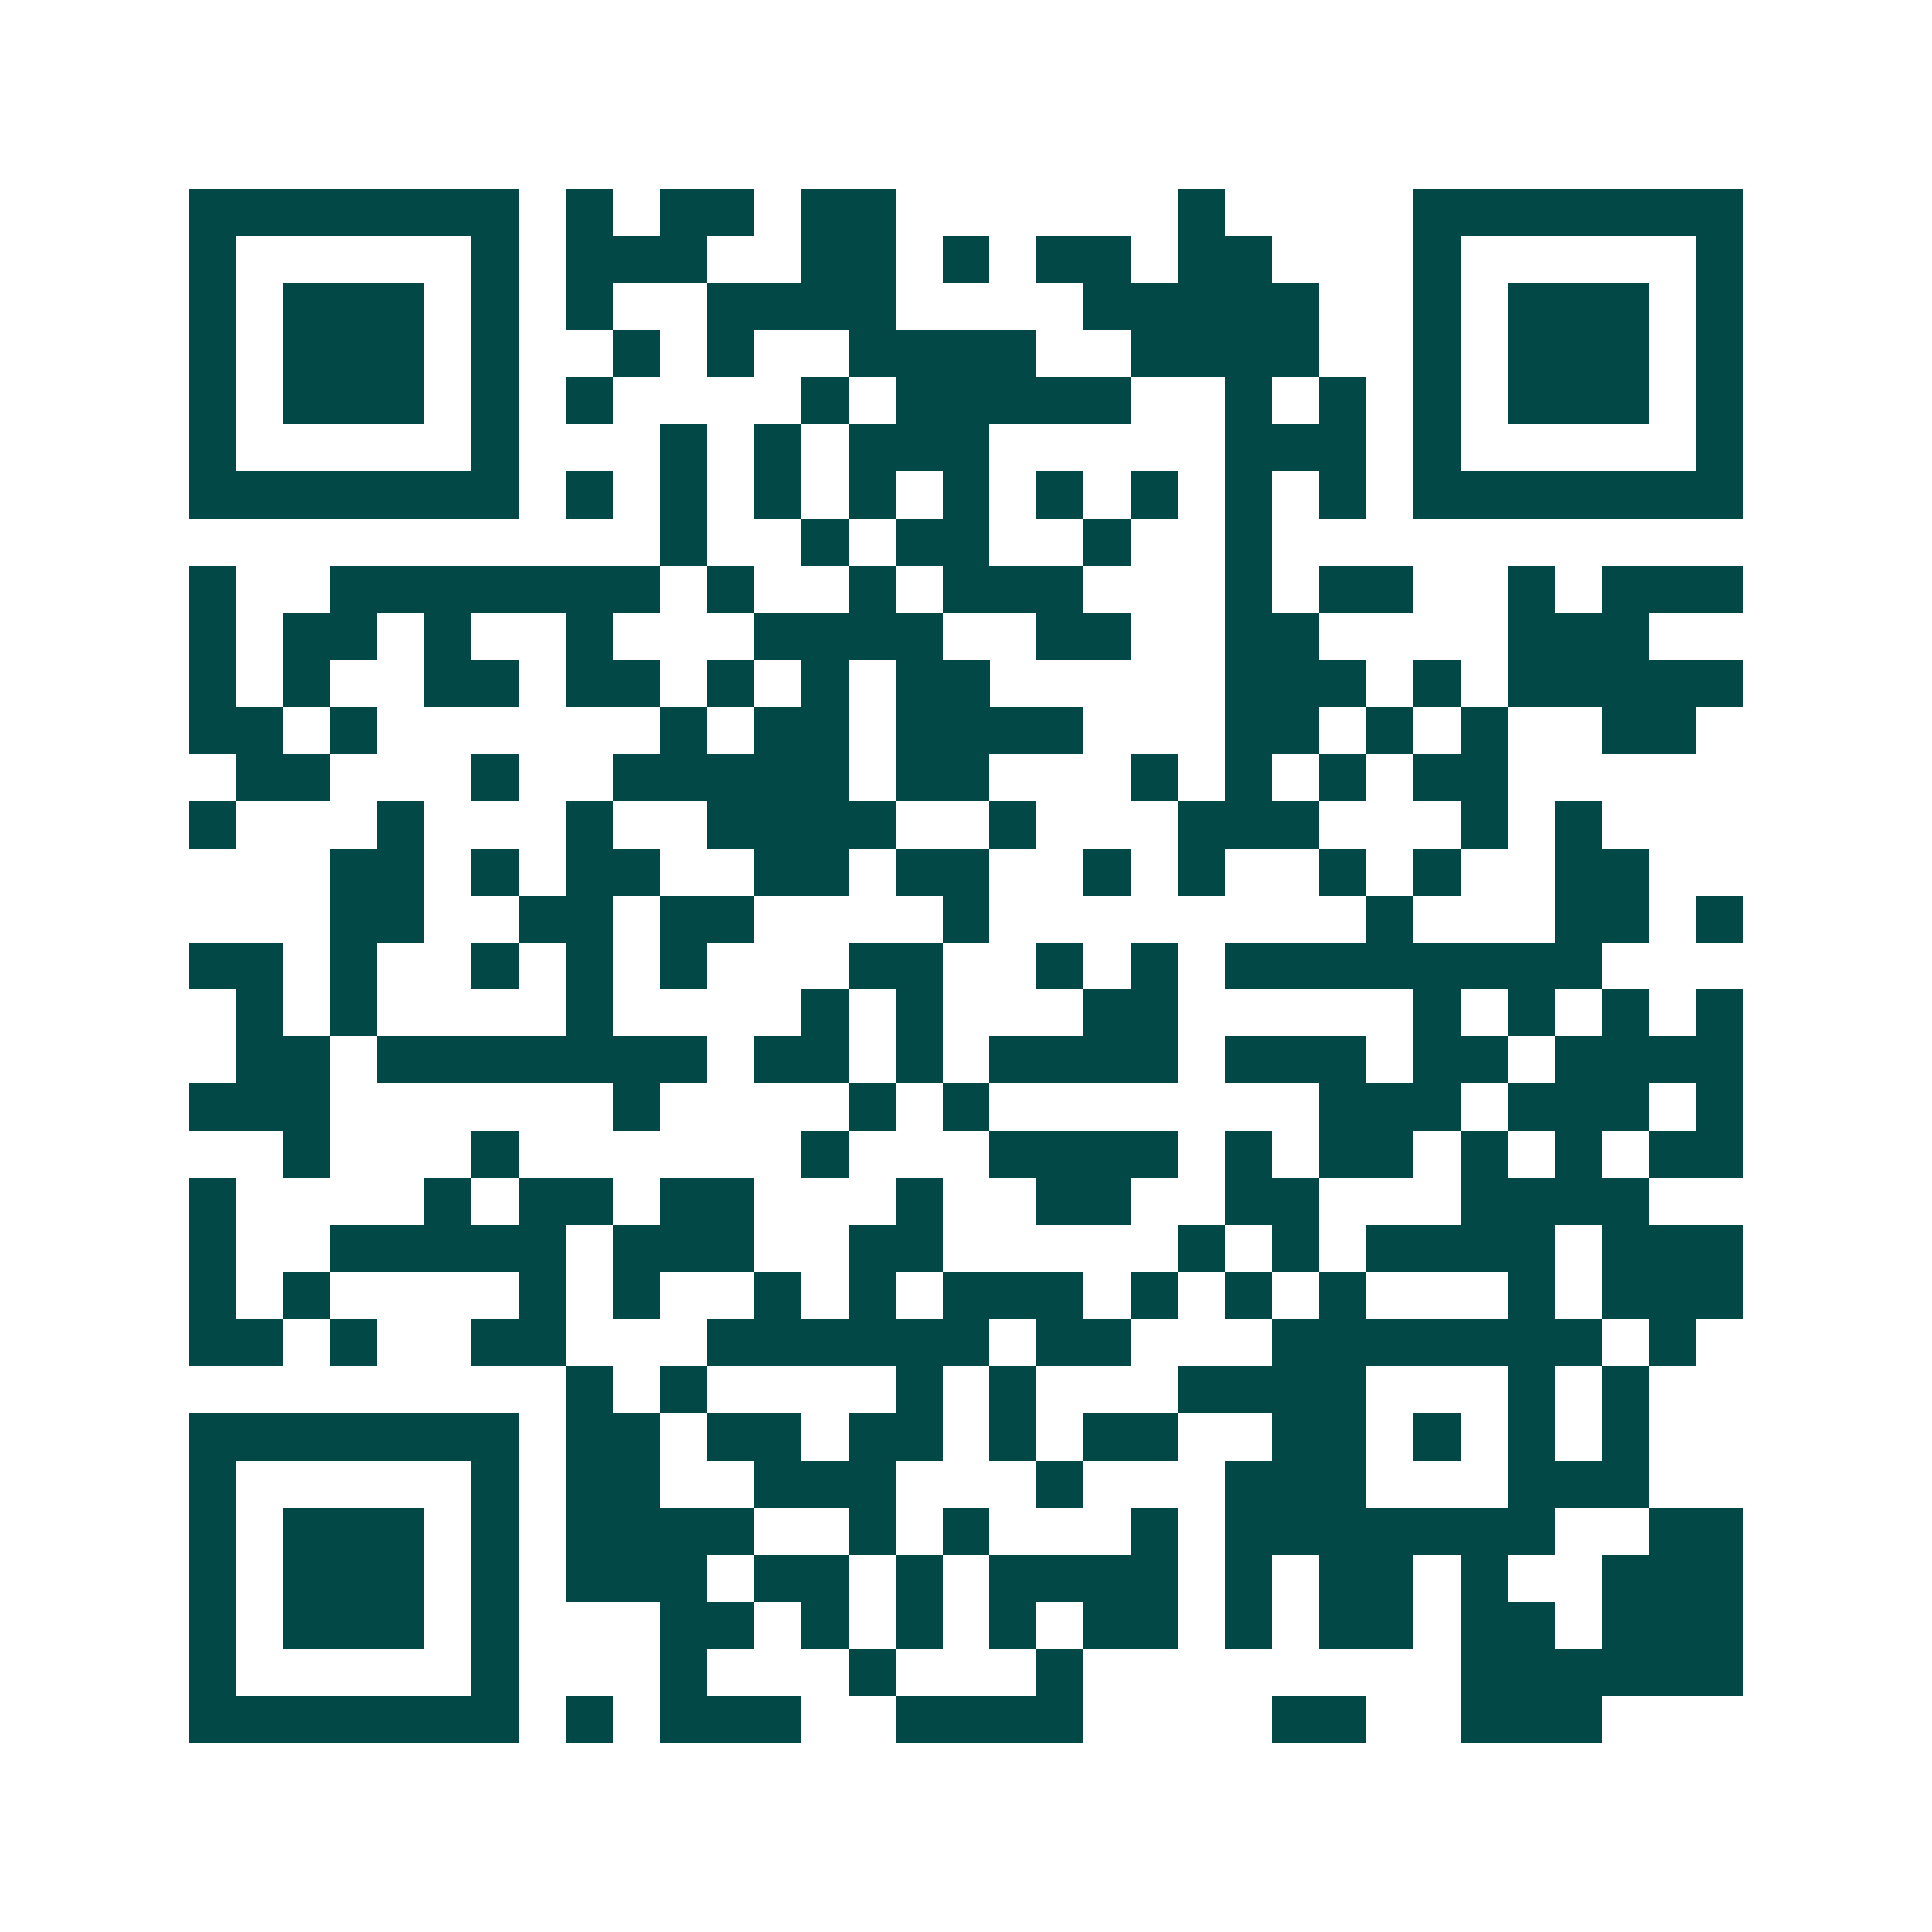 <svg xmlns="http://www.w3.org/2000/svg" width="200" height="200" viewBox="0 0 41 41" shape-rendering="crispEdges"><path fill="#ffffff" d="M0 0h41v41H0z"/><path stroke="#014847" d="M4 4.5h7m1 0h1m1 0h2m1 0h2m6 0h1m4 0h7M4 5.5h1m5 0h1m1 0h3m2 0h2m1 0h1m1 0h2m1 0h2m3 0h1m5 0h1M4 6.5h1m1 0h3m1 0h1m1 0h1m2 0h4m4 0h5m2 0h1m1 0h3m1 0h1M4 7.5h1m1 0h3m1 0h1m2 0h1m1 0h1m2 0h4m2 0h4m2 0h1m1 0h3m1 0h1M4 8.5h1m1 0h3m1 0h1m1 0h1m4 0h1m1 0h5m2 0h1m1 0h1m1 0h1m1 0h3m1 0h1M4 9.5h1m5 0h1m3 0h1m1 0h1m1 0h3m5 0h3m1 0h1m5 0h1M4 10.5h7m1 0h1m1 0h1m1 0h1m1 0h1m1 0h1m1 0h1m1 0h1m1 0h1m1 0h1m1 0h7M14 11.5h1m2 0h1m1 0h2m2 0h1m2 0h1M4 12.5h1m2 0h7m1 0h1m2 0h1m1 0h3m3 0h1m1 0h2m2 0h1m1 0h3M4 13.5h1m1 0h2m1 0h1m2 0h1m3 0h4m2 0h2m2 0h2m4 0h3M4 14.5h1m1 0h1m2 0h2m1 0h2m1 0h1m1 0h1m1 0h2m5 0h3m1 0h1m1 0h5M4 15.5h2m1 0h1m6 0h1m1 0h2m1 0h4m3 0h2m1 0h1m1 0h1m2 0h2M5 16.5h2m3 0h1m2 0h5m1 0h2m3 0h1m1 0h1m1 0h1m1 0h2M4 17.5h1m3 0h1m3 0h1m2 0h4m2 0h1m3 0h3m3 0h1m1 0h1M7 18.5h2m1 0h1m1 0h2m2 0h2m1 0h2m2 0h1m1 0h1m2 0h1m1 0h1m2 0h2M7 19.5h2m2 0h2m1 0h2m4 0h1m8 0h1m3 0h2m1 0h1M4 20.5h2m1 0h1m2 0h1m1 0h1m1 0h1m3 0h2m2 0h1m1 0h1m1 0h8M5 21.5h1m1 0h1m4 0h1m4 0h1m1 0h1m3 0h2m5 0h1m1 0h1m1 0h1m1 0h1M5 22.5h2m1 0h7m1 0h2m1 0h1m1 0h4m1 0h3m1 0h2m1 0h4M4 23.5h3m6 0h1m4 0h1m1 0h1m7 0h3m1 0h3m1 0h1M6 24.5h1m3 0h1m6 0h1m3 0h4m1 0h1m1 0h2m1 0h1m1 0h1m1 0h2M4 25.5h1m4 0h1m1 0h2m1 0h2m3 0h1m2 0h2m2 0h2m3 0h4M4 26.5h1m2 0h5m1 0h3m2 0h2m5 0h1m1 0h1m1 0h4m1 0h3M4 27.5h1m1 0h1m4 0h1m1 0h1m2 0h1m1 0h1m1 0h3m1 0h1m1 0h1m1 0h1m3 0h1m1 0h3M4 28.5h2m1 0h1m2 0h2m3 0h6m1 0h2m3 0h7m1 0h1M12 29.5h1m1 0h1m4 0h1m1 0h1m3 0h4m3 0h1m1 0h1M4 30.5h7m1 0h2m1 0h2m1 0h2m1 0h1m1 0h2m2 0h2m1 0h1m1 0h1m1 0h1M4 31.5h1m5 0h1m1 0h2m2 0h3m3 0h1m3 0h3m3 0h3M4 32.5h1m1 0h3m1 0h1m1 0h4m2 0h1m1 0h1m3 0h1m1 0h7m2 0h2M4 33.5h1m1 0h3m1 0h1m1 0h3m1 0h2m1 0h1m1 0h4m1 0h1m1 0h2m1 0h1m2 0h3M4 34.5h1m1 0h3m1 0h1m3 0h2m1 0h1m1 0h1m1 0h1m1 0h2m1 0h1m1 0h2m1 0h2m1 0h3M4 35.5h1m5 0h1m3 0h1m3 0h1m3 0h1m8 0h6M4 36.5h7m1 0h1m1 0h3m2 0h4m4 0h2m2 0h3"/></svg>
